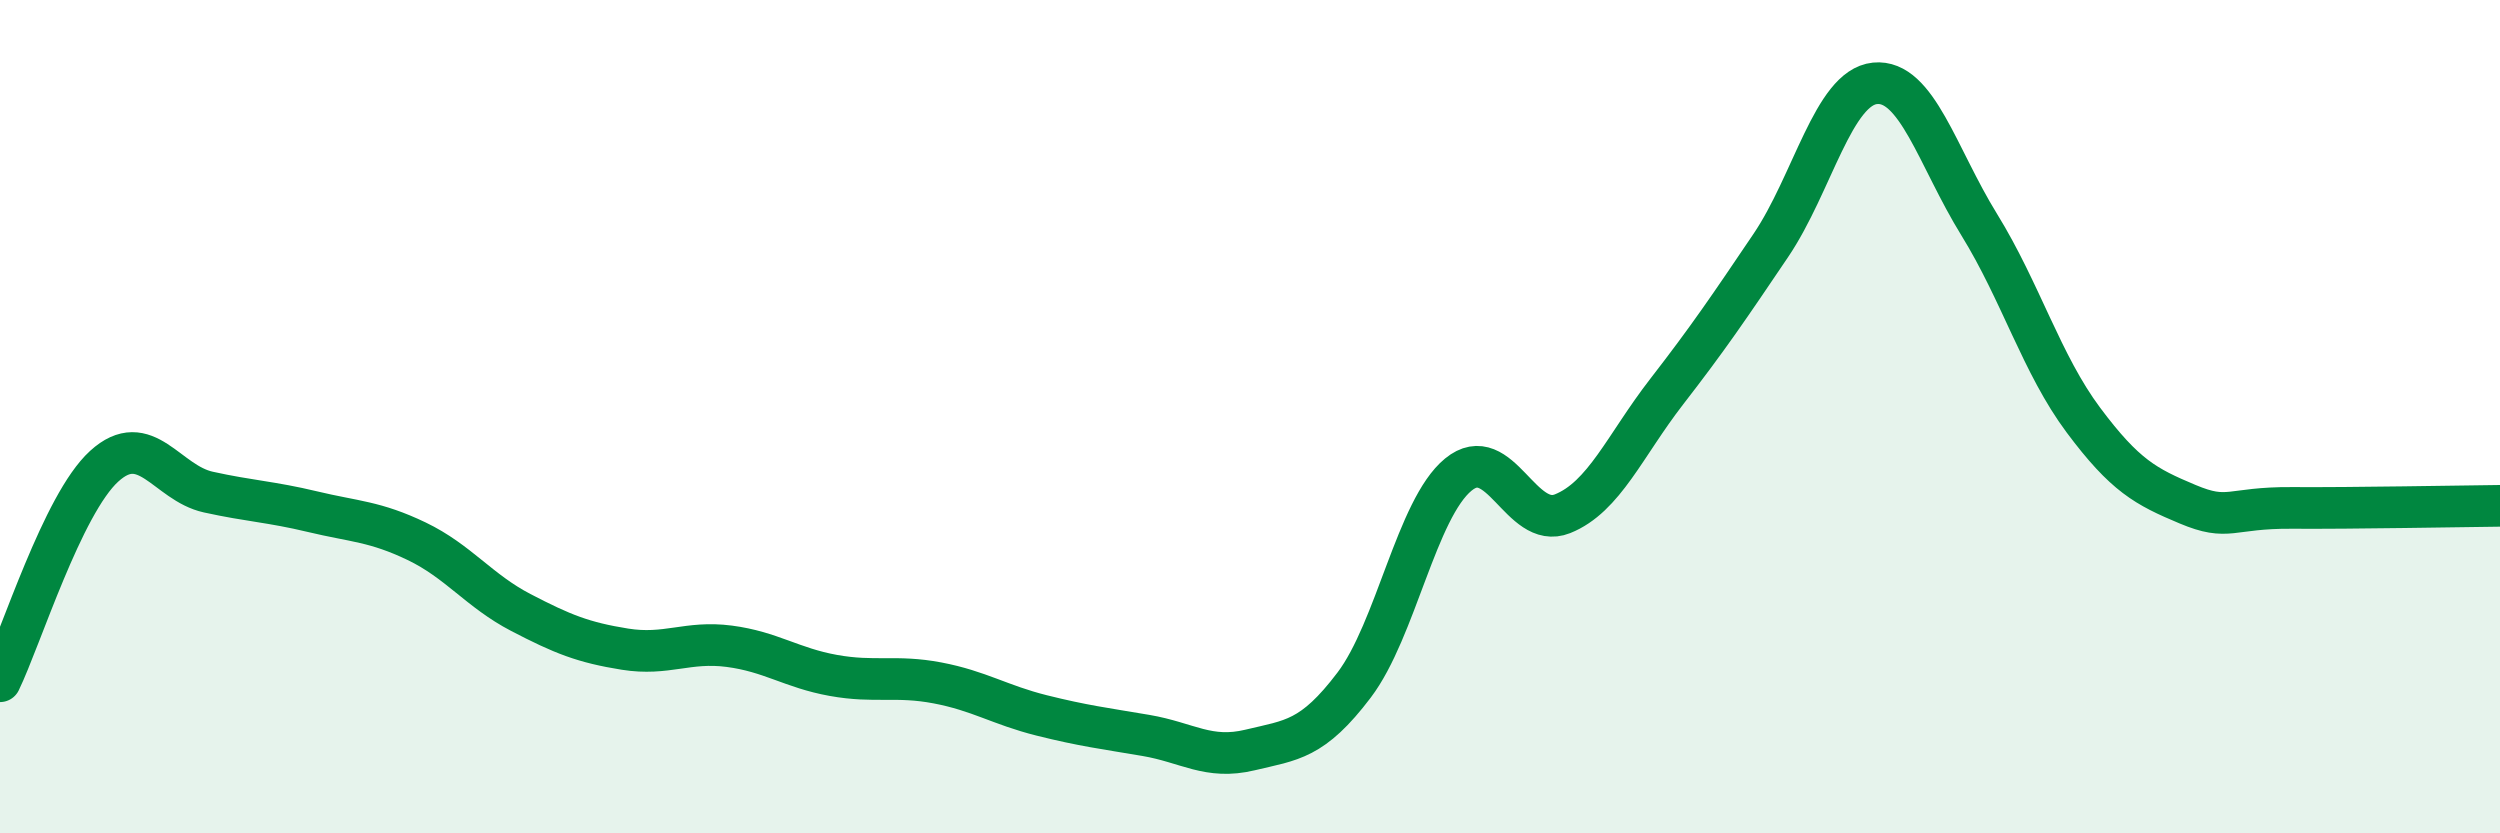 
    <svg width="60" height="20" viewBox="0 0 60 20" xmlns="http://www.w3.org/2000/svg">
      <path
        d="M 0,16.35 C 0.5,15.32 1.5,12.1 2.5,11.19 C 3.5,10.28 4,11.59 5,11.81 C 6,12.03 6.5,12.04 7.5,12.28 C 8.5,12.52 9,12.51 10,12.99 C 11,13.47 11.5,14.18 12.5,14.7 C 13.5,15.22 14,15.42 15,15.58 C 16,15.74 16.5,15.38 17.5,15.51 C 18.5,15.64 19,16.03 20,16.21 C 21,16.39 21.5,16.2 22.5,16.39 C 23.5,16.58 24,16.92 25,17.17 C 26,17.42 26.5,17.48 27.5,17.65 C 28.5,17.82 29,18.24 30,18 C 31,17.76 31.5,17.76 32.5,16.44 C 33.5,15.12 34,12.21 35,11.39 C 36,10.57 36.5,12.73 37.5,12.33 C 38.5,11.93 39,10.69 40,9.4 C 41,8.11 41.5,7.37 42.5,5.89 C 43.5,4.41 44,2.1 45,2 C 46,1.9 46.5,3.77 47.5,5.39 C 48.5,7.01 49,8.74 50,10.08 C 51,11.42 51.5,11.68 52.5,12.1 C 53.5,12.52 53.5,12.18 55,12.19 C 56.5,12.2 59,12.15 60,12.14L60 20L0 20Z"
        fill="#008740"
        opacity="0.1"
        stroke-linecap="round"
        stroke-linejoin="round"
      />
      <path
        d="M 0,16.35 C 0.5,15.32 1.5,12.1 2.5,11.19 C 3.5,10.28 4,11.59 5,11.81 C 6,12.03 6.5,12.04 7.5,12.28 C 8.5,12.52 9,12.51 10,12.99 C 11,13.47 11.5,14.18 12.5,14.7 C 13.5,15.22 14,15.42 15,15.58 C 16,15.74 16.5,15.38 17.5,15.51 C 18.5,15.64 19,16.03 20,16.21 C 21,16.39 21.5,16.2 22.5,16.39 C 23.5,16.58 24,16.92 25,17.17 C 26,17.42 26.5,17.48 27.5,17.65 C 28.5,17.82 29,18.24 30,18 C 31,17.76 31.5,17.76 32.5,16.44 C 33.5,15.12 34,12.21 35,11.39 C 36,10.57 36.5,12.73 37.5,12.33 C 38.5,11.93 39,10.69 40,9.4 C 41,8.11 41.5,7.37 42.5,5.89 C 43.5,4.41 44,2.1 45,2 C 46,1.9 46.5,3.77 47.5,5.39 C 48.5,7.01 49,8.74 50,10.08 C 51,11.42 51.5,11.68 52.5,12.1 C 53.5,12.52 53.5,12.18 55,12.19 C 56.5,12.2 59,12.15 60,12.14"
        stroke="#008740"
        stroke-width="1"
        fill="none"
        stroke-linecap="round"
        stroke-linejoin="round"
      />
    </svg>
  